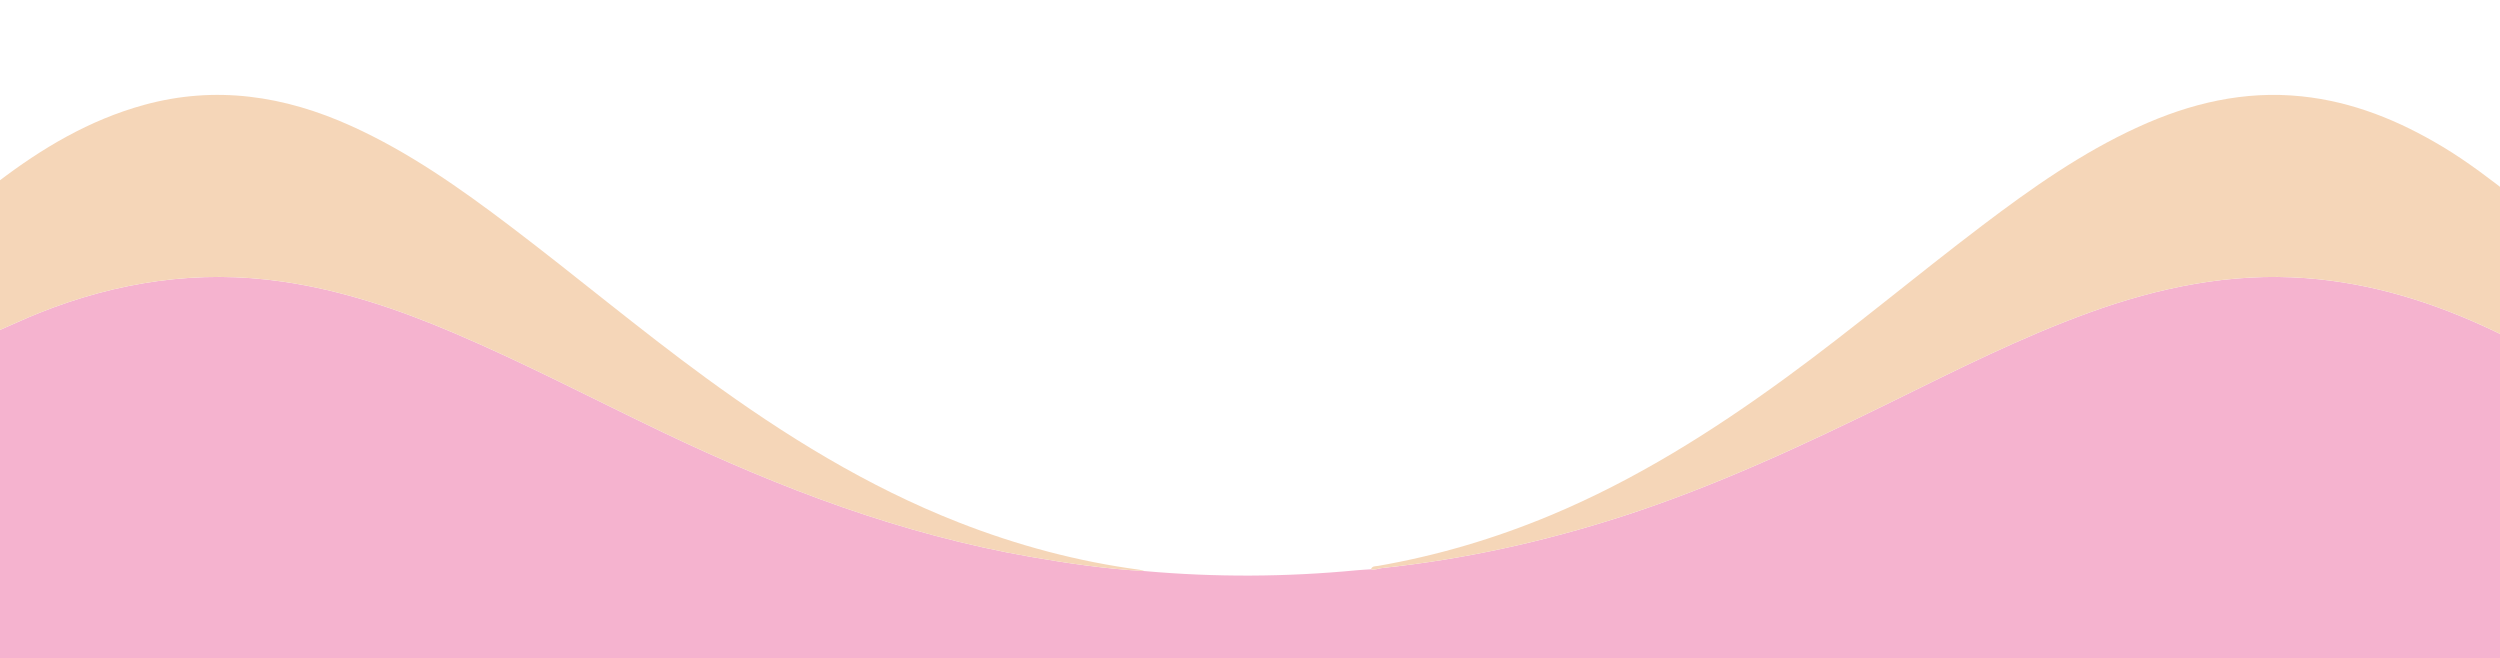<svg xmlns="http://www.w3.org/2000/svg" x="0px" y="0px" width="100%" viewBox="0 0 1500 395" style="vertical-align: middle; max-width: 100%; width: 100%;"><g>
	<g>
		<path fill-rule="evenodd" fill="transparent" d="M-6.566,112.399c0-36.196,0.067-72.393-0.099-108.589     c-0.018-3.79,0.857-4.64,4.645-4.639C365.16-0.728,732.341-0.735,1099.522-0.735c136.366,0,272.733,0,409.101,0     c-0.002,7.726,0.006,15.451-0.007,23.177c-0.054,32.073-0.114,64.147-0.173,96.221c-13.775-10.798-27.641-21.459-42.681-30.497     c-26.258-15.78-54.064-27.166-84.829-30.365c-34.505-3.588-66.875,4.175-98.014,18.388c-33.911,15.479-64.144,36.826-93.688,59.22     c-39.431,29.889-77.33,61.754-117.303,90.949c-44.41,32.437-90.73,61.593-141.675,82.86     c-33.362,13.927-67.806,24.128-103.43,30.328c-1.582,0.274-3.509-0.081-4.238,2.02c-2.851,0.192-5.706,0.316-8.548,0.588     c-42.439,4.072-84.891,4.28-127.359,0.476c-0.967-0.261-1.918-0.637-2.904-0.769c-37.384-4.989-73.532-14.684-108.623-28.439     c-54.798-21.479-104.321-52.165-151.645-86.72c-39.979-29.192-77.89-61.049-117.32-90.947     c-30.08-22.809-60.864-44.527-95.465-60.175c-40.057-18.115-81.317-24.47-124.399-12.603c-32.677,9-61.183,25.936-87.854,46.347     C-3.08,110.51-4.311,112.329-6.566,112.399z"></path>
		<path fill-rule="evenodd" fill="rgb(245,179,207)" d="M1508.443,118.663c0.059-32.074,0.119-64.148,0.173-96.221     c0.013-7.726,0.005-15.451,0.007-23.177c2.089,0.908,0.948,2.73,0.949,4.041c0.07,61.281,0.062,122.562,0.062,183.843     c0,69.025-0.034,138.051,0.098,207.076c0.007,3.459-0.68,4.136-4.139,4.135c-502.706-0.1-1005.413-0.1-1508.119,0     c-3.458,0.001-4.145-0.676-4.138-4.135c0.133-64.648,0.098-129.296,0.098-193.944c1.876,0.548,3.16-0.843,4.646-1.482     c8.49-3.655,16.857-7.612,25.438-11.037c46.996-18.756,95.482-26.104,145.867-18.827c35.903,5.187,69.884,16.74,103.089,30.886     c42.559,18.131,83.526,39.618,125.233,59.543c70.673,33.765,143.427,61.307,220.943,74.793     c22.536,3.922,45.157,7.233,68.031,8.474c42.468,3.805,84.92,3.597,127.359-0.476c2.842-0.271,5.697-0.396,8.549-0.588     c2.242,0.622,4.298-0.498,6.448-0.725c49.196-5.199,97.226-15.807,144.283-31.013c55.864-18.055,108.863-42.802,161.419-68.63     c38.937-19.136,77.682-38.714,118.563-53.548c42.023-15.249,85.049-24.118,130.062-20.787     c39.829,2.948,77.162,14.667,113.015,31.715c3.902,1.857,7.778,3.767,12.065,5.845     C1508.443,175.441,1508.443,147.052,1508.443,118.663z"></path>
		<path fill-rule="evenodd" fill="rgb(245,214,184)" d="M686.68,342.63c-22.874-1.24-45.495-4.552-68.031-8.474     c-77.516-13.486-150.27-41.028-220.943-74.793c-41.707-19.925-82.674-41.412-125.233-59.543     c-33.205-14.146-67.186-25.699-103.089-30.886c-50.384-7.278-98.871,0.07-145.867,18.827c-8.581,3.425-16.948,7.381-25.438,11.037     c-1.486,0.64-2.77,2.03-4.646,1.482c0-29.294,0-58.587,0-87.881c2.256-0.07,3.487-1.889,5.037-3.075     c26.672-20.412,55.178-37.347,87.854-46.347c43.082-11.867,84.342-5.512,124.399,12.603     c34.601,15.648,65.385,37.367,95.465,60.175c39.43,29.897,77.34,61.755,117.32,90.947c47.323,34.555,96.847,65.24,151.645,86.72     c35.091,13.756,71.239,23.45,108.623,28.439C684.761,341.993,685.712,342.369,686.68,342.63z"></path>
		<path fill-rule="evenodd" fill="rgb(245,214,184)" d="M1508.443,118.663c0,28.389,0,56.778,0,85.761     c-4.287-2.078-8.163-3.987-12.065-5.845c-35.853-17.048-73.186-28.767-113.015-31.715c-45.013-3.332-88.038,5.538-130.062,20.787     c-40.882,14.834-79.627,34.413-118.563,53.548c-52.556,25.828-105.555,50.575-161.419,68.63     c-47.058,15.206-95.087,25.813-144.283,31.013c-2.15,0.227-4.206,1.347-6.448,0.725c0.729-2.101,2.655-1.745,4.237-2.02     c35.624-6.2,70.067-16.401,103.43-30.328c50.944-21.268,97.265-50.424,141.675-82.86c39.973-29.195,77.872-61.061,117.303-90.949     c29.544-22.394,59.776-43.74,93.688-59.22c31.139-14.213,63.509-21.976,98.014-18.388c30.765,3.199,58.571,14.584,84.829,30.365     C1480.803,97.204,1494.668,107.865,1508.443,118.663z"></path>
	</g>
</g></svg>